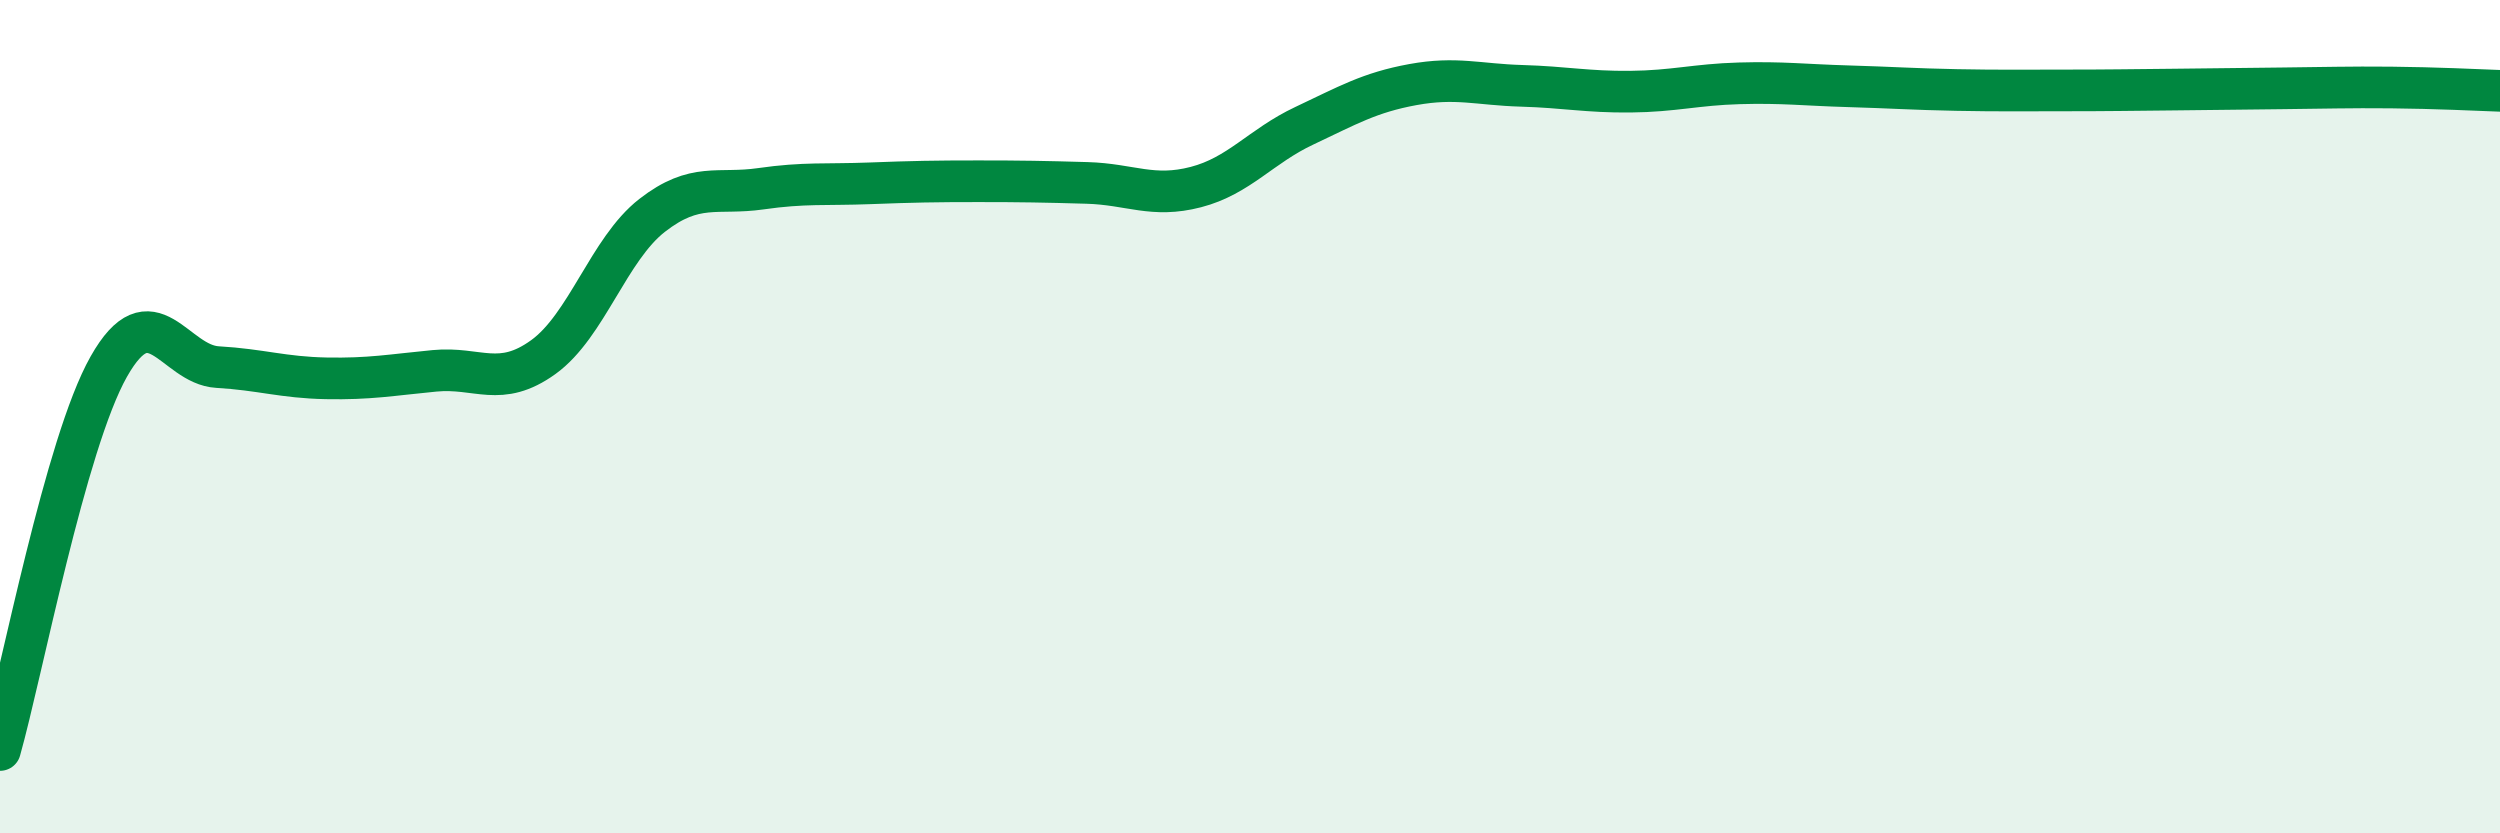 
    <svg width="60" height="20" viewBox="0 0 60 20" xmlns="http://www.w3.org/2000/svg">
      <path
        d="M 0,18 C 0.52,16.16 1.57,10.64 2.61,8.8 C 3.65,6.96 4.18,8.75 5.22,8.81 C 6.26,8.87 6.79,9.06 7.83,9.08 C 8.87,9.1 9.39,9 10.43,8.9 C 11.47,8.8 12,9.32 13.04,8.57 C 14.08,7.82 14.61,5.98 15.65,5.17 C 16.69,4.36 17.22,4.68 18.26,4.53 C 19.3,4.38 19.83,4.44 20.87,4.4 C 21.91,4.36 22.44,4.35 23.48,4.35 C 24.52,4.35 25.05,4.36 26.09,4.39 C 27.13,4.42 27.66,4.76 28.7,4.49 C 29.74,4.22 30.26,3.51 31.3,3.02 C 32.34,2.53 32.87,2.22 33.91,2.03 C 34.95,1.84 35.48,2.03 36.52,2.06 C 37.56,2.09 38.09,2.21 39.13,2.2 C 40.17,2.19 40.7,2.03 41.74,2 C 42.78,1.97 43.31,2.04 44.35,2.07 C 45.39,2.1 45.92,2.14 46.96,2.16 C 48,2.18 48.53,2.17 49.57,2.17 C 50.61,2.17 51.13,2.16 52.17,2.15 C 53.21,2.14 53.74,2.13 54.78,2.12 C 55.82,2.11 56.35,2.09 57.39,2.1 C 58.43,2.11 59.48,2.16 60,2.18L60 20L0 20Z"
        fill="#008740"
        opacity="0.1"
        stroke-linecap="round"
        stroke-linejoin="round"
      />
      <path
        d="M 0,18 C 0.52,16.16 1.57,10.64 2.61,8.8 C 3.65,6.96 4.18,8.75 5.22,8.81 C 6.26,8.87 6.79,9.06 7.83,9.08 C 8.87,9.1 9.39,9 10.43,8.9 C 11.47,8.8 12,9.32 13.04,8.57 C 14.08,7.82 14.61,5.98 15.65,5.17 C 16.69,4.36 17.22,4.68 18.26,4.53 C 19.3,4.38 19.83,4.44 20.87,4.4 C 21.91,4.36 22.44,4.35 23.48,4.35 C 24.52,4.35 25.05,4.36 26.09,4.39 C 27.13,4.42 27.66,4.76 28.7,4.49 C 29.74,4.22 30.26,3.51 31.3,3.02 C 32.34,2.53 32.87,2.22 33.91,2.03 C 34.95,1.84 35.48,2.03 36.52,2.06 C 37.56,2.09 38.09,2.21 39.13,2.2 C 40.17,2.19 40.7,2.03 41.74,2 C 42.78,1.97 43.31,2.04 44.35,2.07 C 45.39,2.1 45.92,2.14 46.96,2.16 C 48,2.18 48.53,2.17 49.57,2.17 C 50.61,2.17 51.13,2.16 52.17,2.15 C 53.21,2.14 53.74,2.13 54.78,2.12 C 55.82,2.11 56.35,2.09 57.39,2.1 C 58.43,2.11 59.48,2.16 60,2.18"
        stroke="#008740"
        stroke-width="1"
        fill="none"
        stroke-linecap="round"
        stroke-linejoin="round"
      />
    </svg>
  
